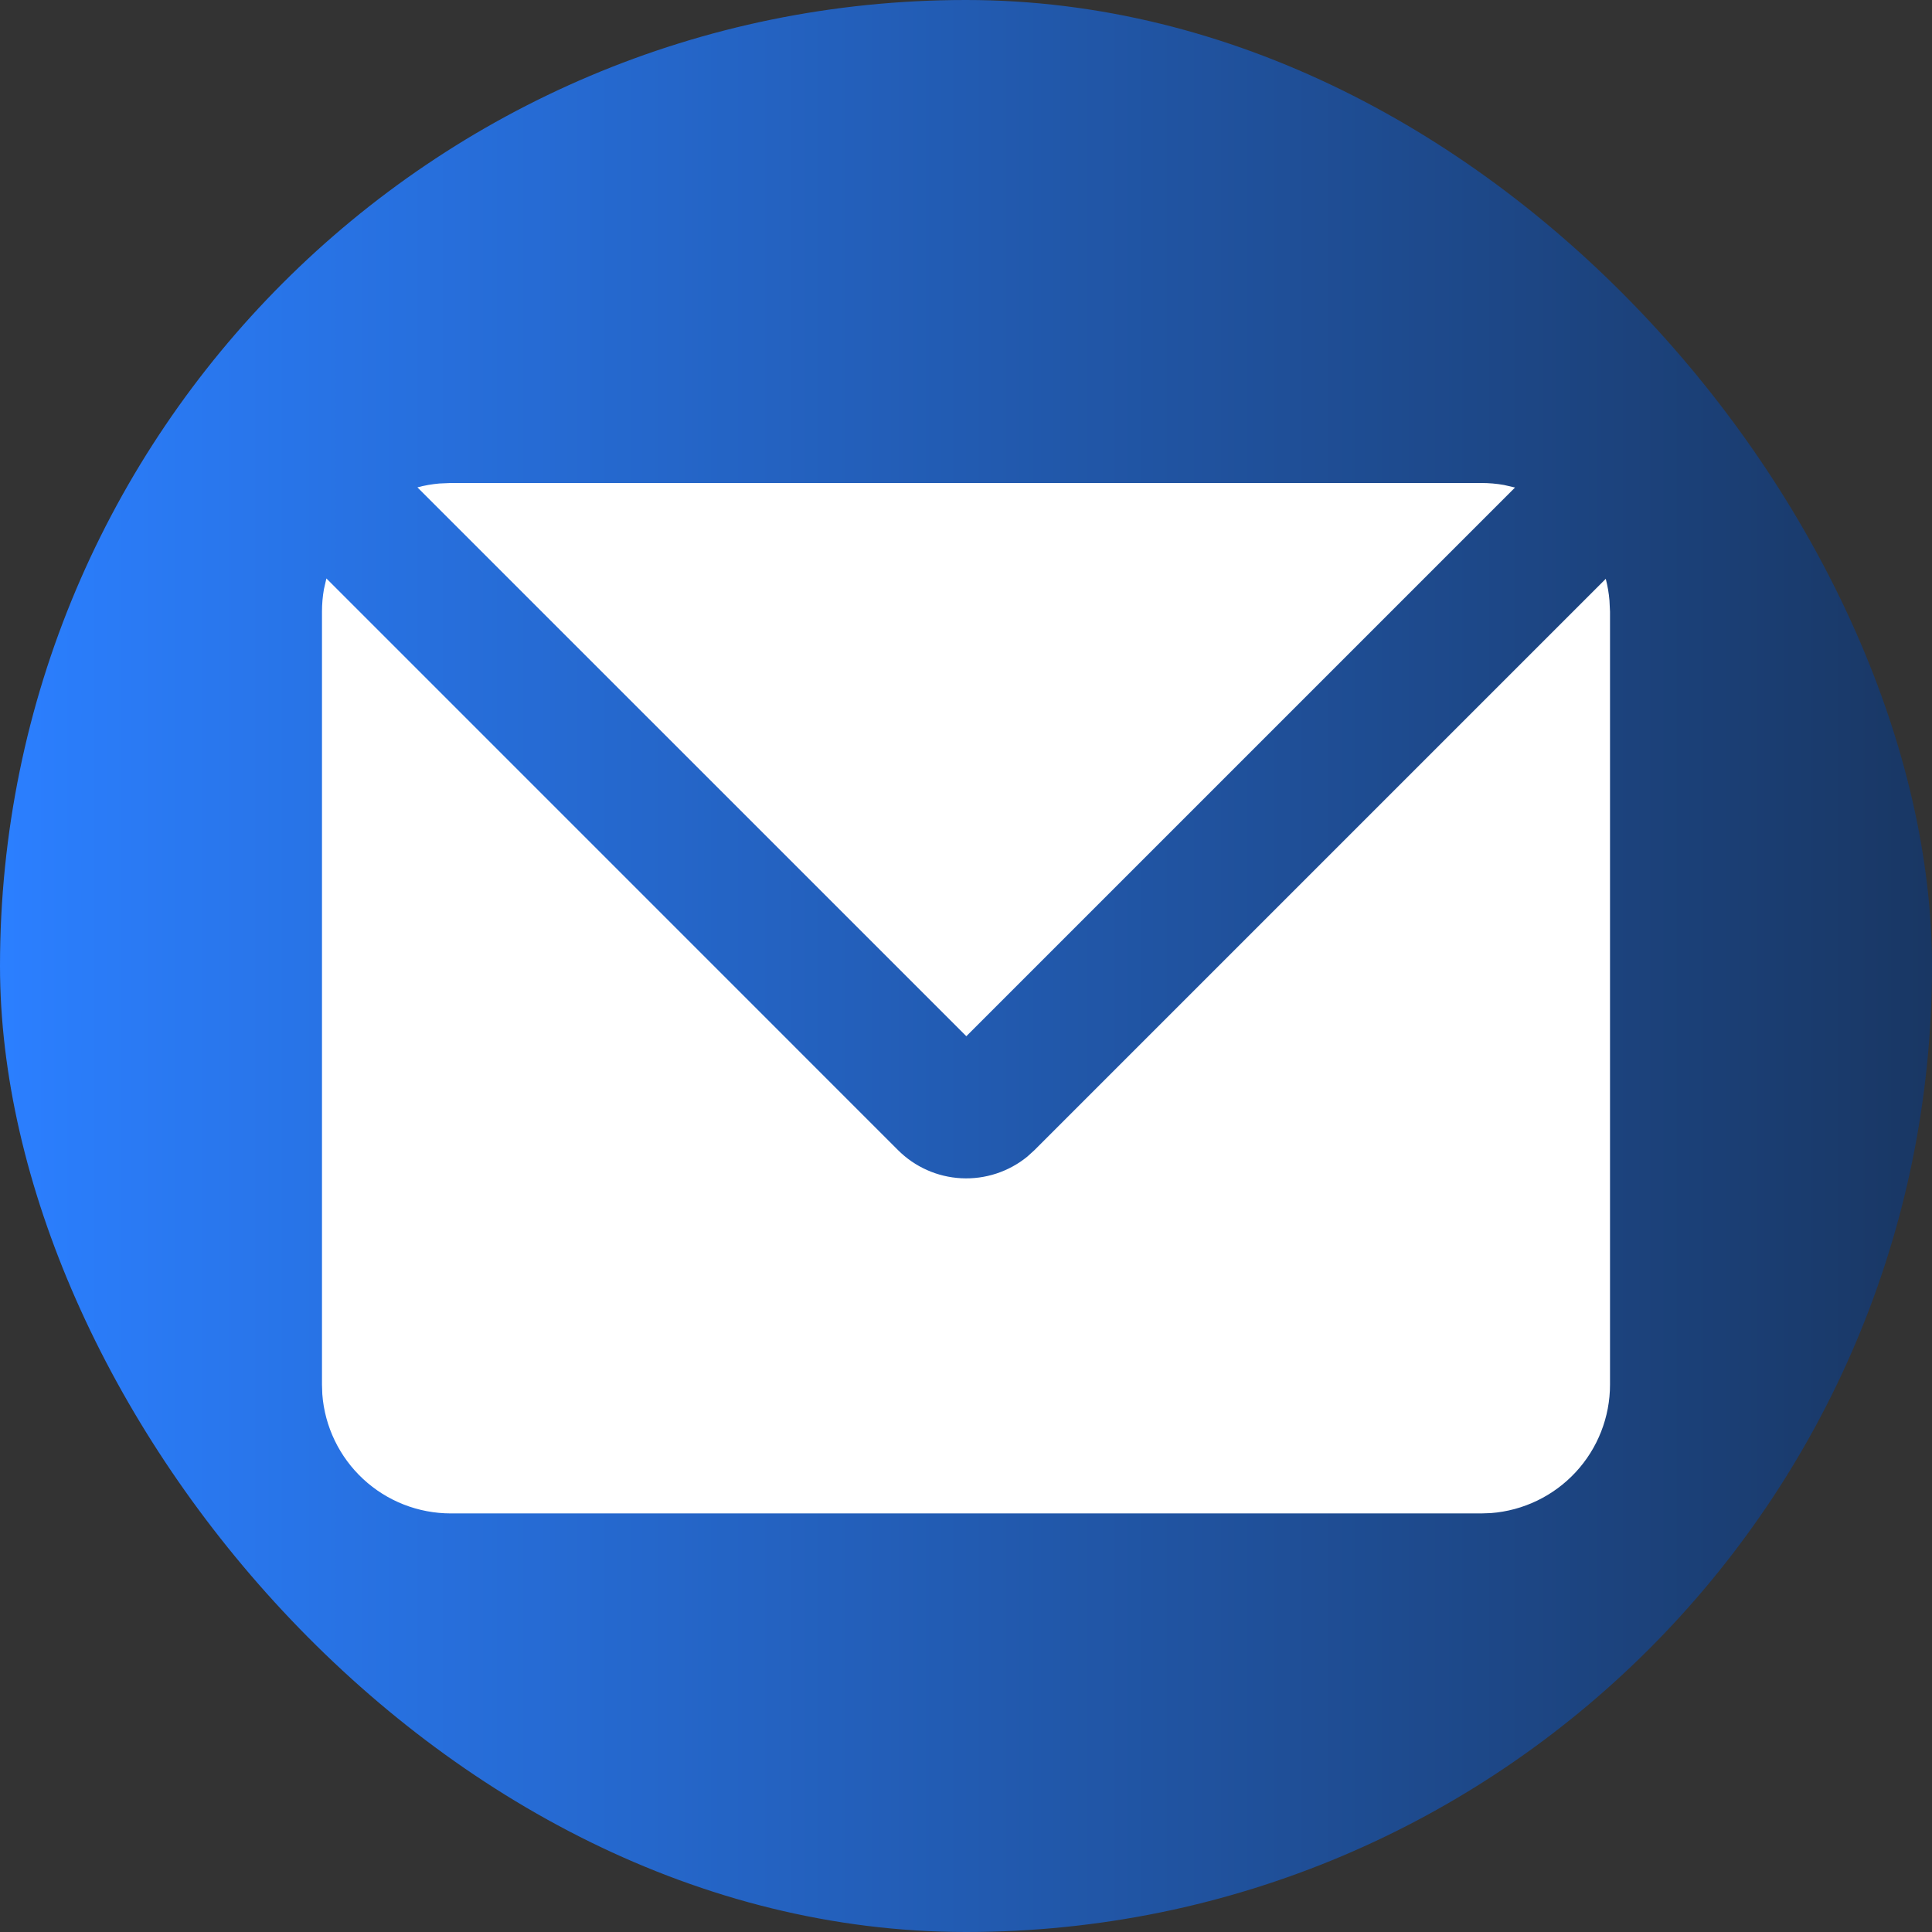 <svg width="35" height="35" viewBox="0 0 35 35" fill="none" xmlns="http://www.w3.org/2000/svg">
<rect x="0" y="0" width="35" height="35" fill="#333333" stroke="none"/>
<rect width="35" height="35" rx="17.5" fill="url(#paint0_linear_324_170)"/>
<path d="M5.913 10.479L16.267 20.834C16.573 21.141 16.982 21.323 17.415 21.345C17.848 21.367 18.273 21.228 18.61 20.954L18.742 20.834L29.09 10.486C29.123 10.614 29.146 10.745 29.157 10.879L29.167 11.083V25.083C29.167 25.672 28.945 26.239 28.544 26.671C28.144 27.102 27.595 27.367 27.008 27.411L26.833 27.417H8.167C7.578 27.417 7.011 27.195 6.579 26.794C6.148 26.394 5.883 25.845 5.839 25.258L5.833 25.083V11.083C5.833 10.943 5.845 10.807 5.868 10.675L5.913 10.479ZM26.833 8.75C26.975 8.75 27.113 8.762 27.247 8.786L27.446 8.832L17.506 18.772L7.562 8.829C7.691 8.794 7.824 8.771 7.959 8.759L8.167 8.75H26.833Z" fill="white"/>
<defs>
<linearGradient id="paint0_linear_324_170" x1="0" y1="17.5" x2="35" y2="17.5" gradientUnits="userSpaceOnUse">
<stop stop-color="#2B7FFF"/>
<stop offset="1" stop-color="#193764"/>
</linearGradient>
</defs>
</svg>
